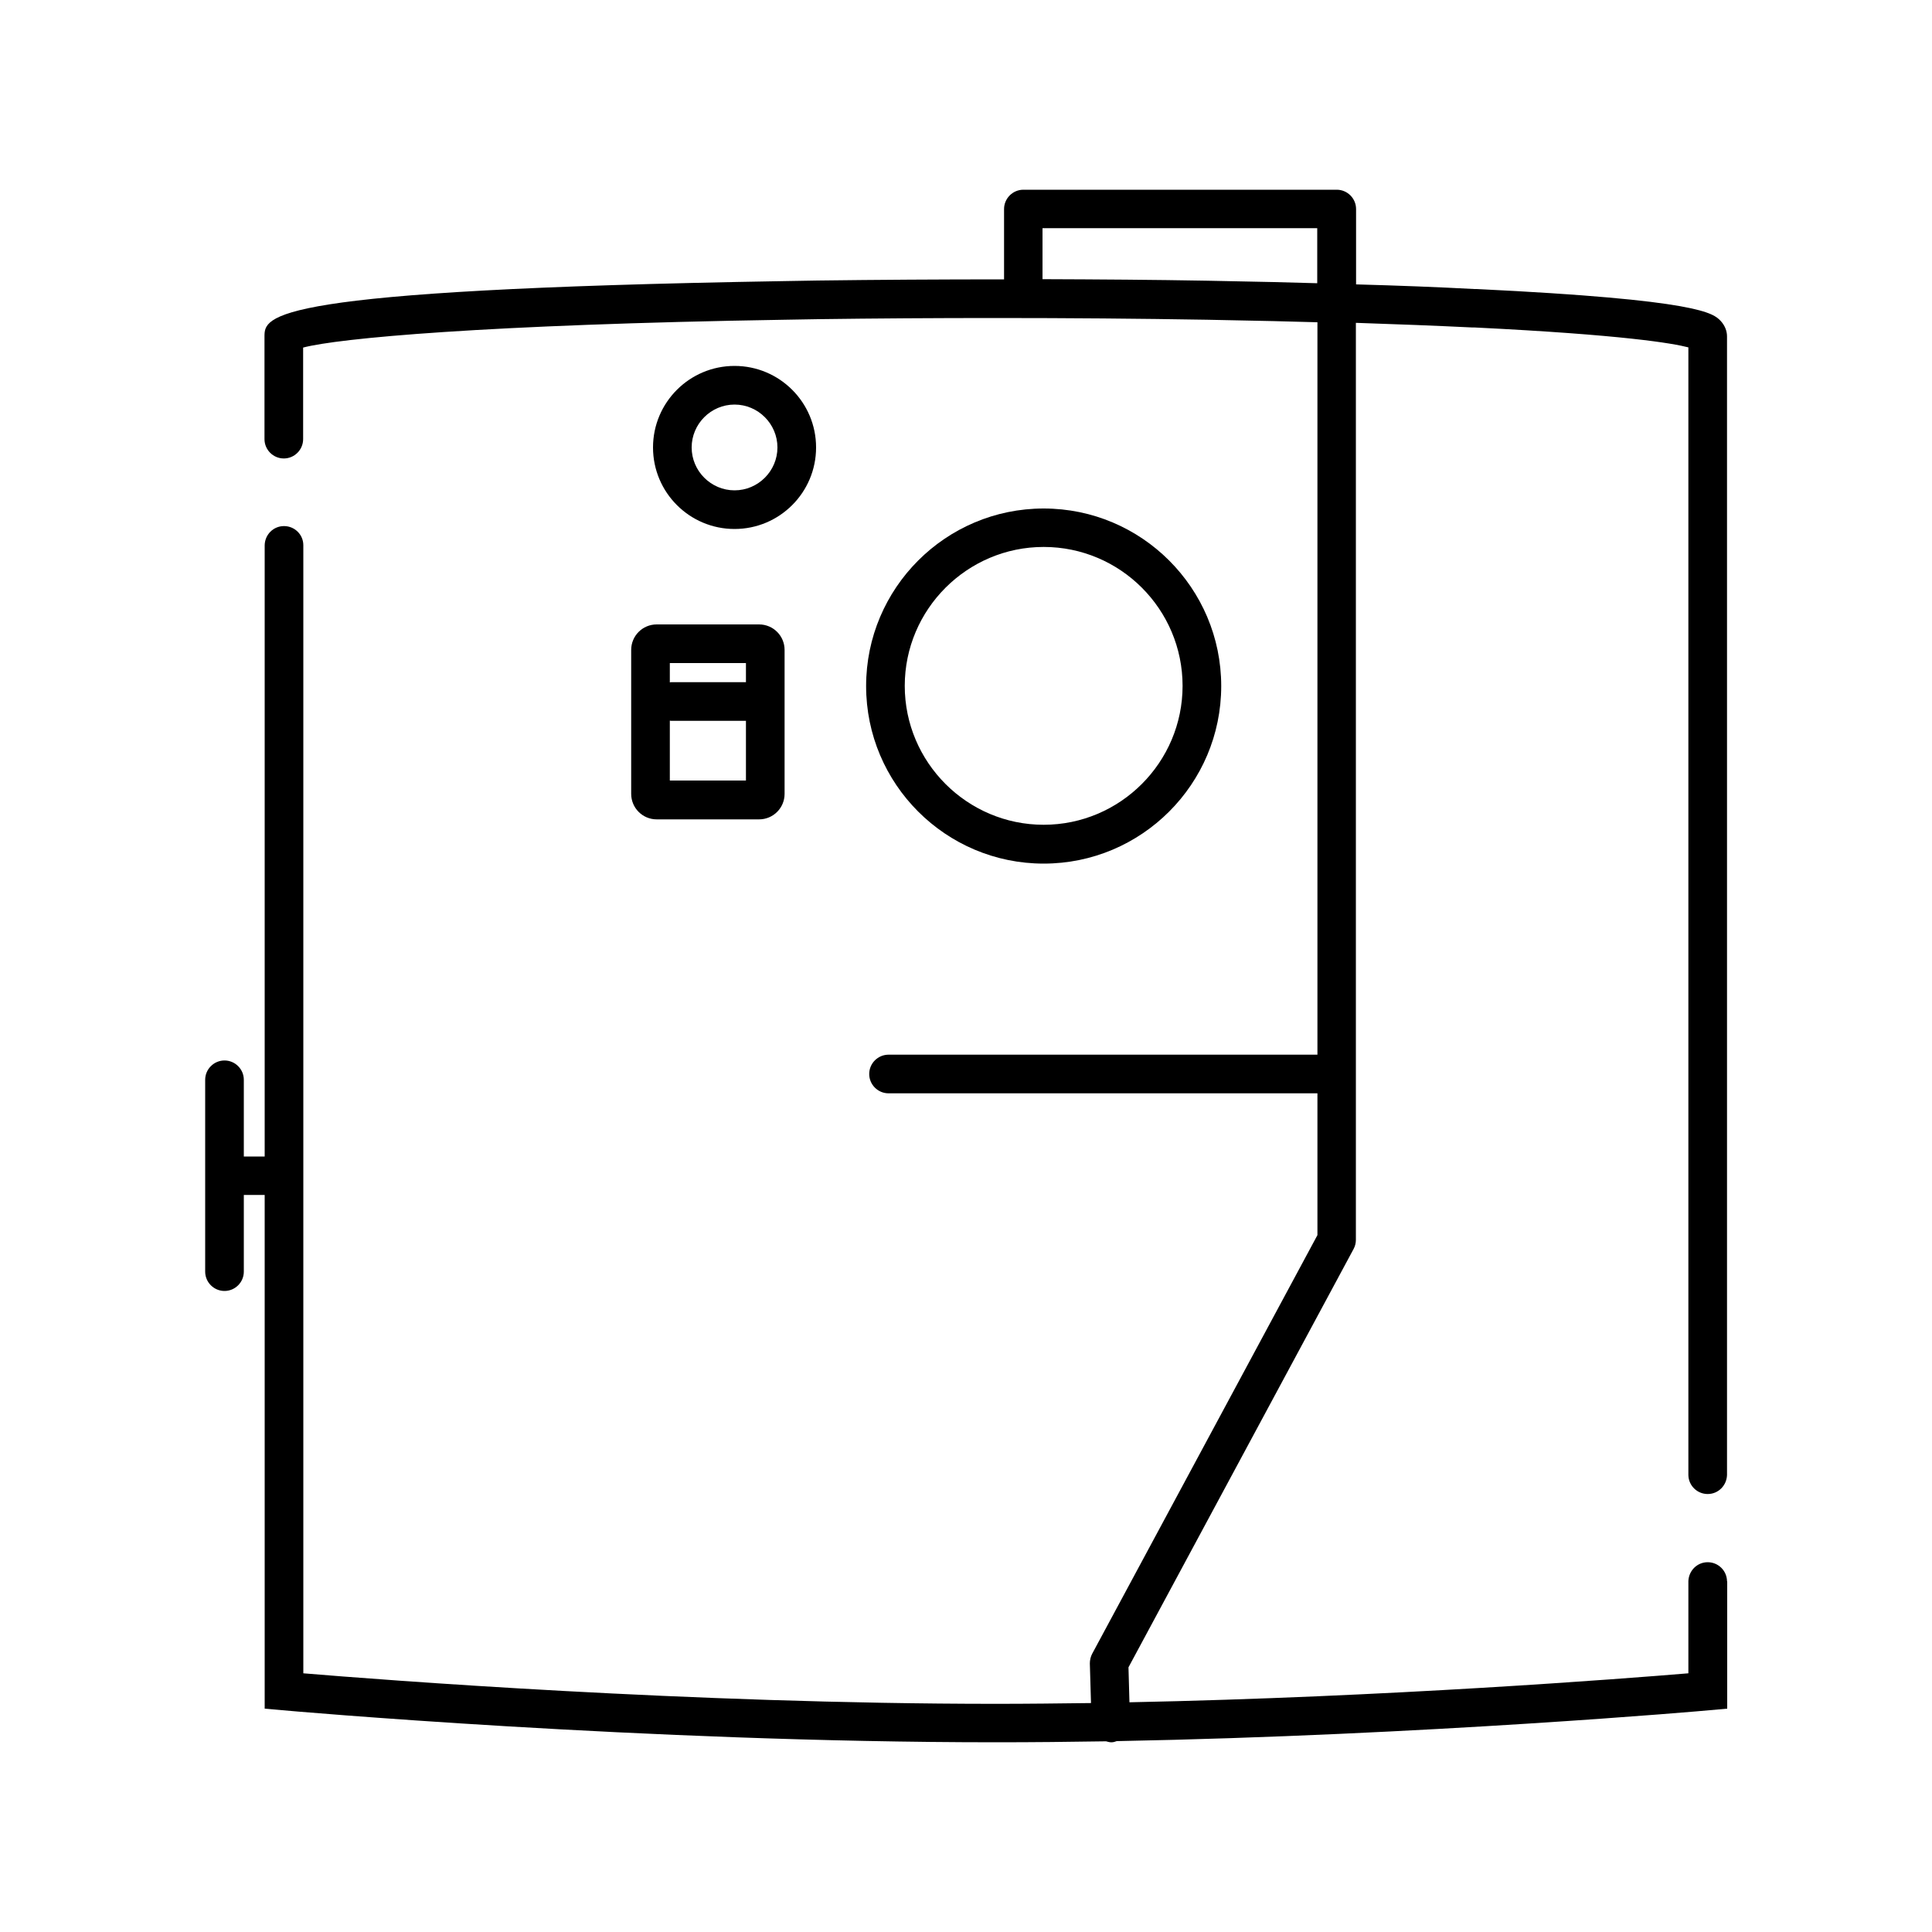 <?xml version="1.0" encoding="UTF-8"?>
<svg id="Layer_1" xmlns="http://www.w3.org/2000/svg" viewBox="0 0 100 100">
  <path d="M38.02,18.94c-2.33,0-4.22,1.89-4.22,4.22s1.89,4.22,4.22,4.22,4.22-1.89,4.22-4.22-1.89-4.22-4.22-4.22Zm0,6.44c-1.22,0-2.22-1-2.22-2.22s1-2.22,2.22-2.22,2.22,1,2.22,2.22-1,2.22-2.22,2.22Z" />
  <path d="M54.02,44.7c5.07,0,9.19-4.12,9.19-9.19s-4.12-9.19-9.19-9.19-9.19,4.12-9.19,9.19,4.12,9.19,9.19,9.19Zm0-16.39c3.97,0,7.19,3.23,7.19,7.19s-3.23,7.19-7.19,7.19-7.19-3.23-7.19-7.19,3.23-7.19,7.19-7.19Z" />
  <path d="M39.29,32.32h-5.3c-.73,0-1.32,.59-1.32,1.32v7.45c0,.73,.59,1.32,1.32,1.32h5.3c.73,0,1.32-.59,1.32-1.32v-7.45c0-.73-.59-1.32-1.32-1.32Zm-.68,2v.99h-3.88s-.04,.01-.06,.01v-1h3.94Zm-3.94,6.08v-3.1s.04,.01,.06,.01h3.88v3.09h-3.94Z" />
  <path d="M89.39,81.86v-.02h0c-.01-.54-.45-.98-1-.98s-.98,.44-1,.98h0v.02s0,0,0,0,0,0,0,0v4.75c-3.37,.28-15.59,1.23-28.93,1.5l-.05-1.81,11.65-21.65c.08-.15,.12-.31,.12-.47V16.71c2.15,.07,4.17,.15,6.03,.24h.12c7.72,.38,10.25,.82,11.06,1.03v58.35s0,0,0,0,0,0,0,0v.02h0c.01,.54,.45,.98,1,.98s.98-.44,1-.98h0v-.02s0,0,0,0,0,0,0,0V17.41c0-.29-.12-.57-.32-.79-.39-.41-1.04-1.1-12.64-1.66h-.12c-1.86-.1-3.91-.18-6.12-.24v-3.9c0-.55-.45-1-1-1h-16.22c-.55,0-1,.45-1,1v3.64c-3.29,0-6.57,.02-9.65,.06l-1.75,.03c-26.88,.45-26.88,1.8-26.88,2.88v5.27h0s0,.02,0,.03c0,.55,.45,1,1,1s1-.45,1-1c0-.01,0-.02,0-.03h0v-4.71c1.81-.48,9.37-1.19,24.91-1.44l1.75-.03c2.94-.04,6.02-.06,9.2-.06,3.74,0,7.42,.03,10.94,.09l3.42,.07c.76,.02,1.52,.04,2.28,.06V54.59h-22.2c-.55,0-1,.45-1,1s.45,1,1,1h22.2v7.34l-11.66,21.67c-.08,.15-.12,.33-.12,.5l.06,2.05c-1.64,.02-3.28,.04-4.92,.04-15.81,0-31.91-1.25-35.85-1.58V28.24h0v-.02h0c0-.55-.45-.99-1-.99s-.99,.44-1,.99h0s0,.01,0,.02,0,0,0,0v31.62h-1.08v-3.97c0-.55-.45-1-1-1s-1,.45-1,1v9.93c0,.55,.45,1,1,1s1-.45,1-1v-3.97h1.08v26.59l.91,.08c.18,.02,18.75,1.66,36.94,1.66,1.9,0,3.81-.02,5.7-.05,.08,.02,.17,.05,.26,.05h.03c.09,0,.18-.03,.26-.06,15.96-.3,30.53-1.58,30.69-1.6l.91-.08v-6.59s0,0,0,0,0,0,0,0ZM65.94,14.6l-3.43-.07c-2.76-.05-5.65-.07-8.55-.08v-2.64h14.22v2.85c-.74-.02-1.47-.04-2.24-.06Z" />
</svg>